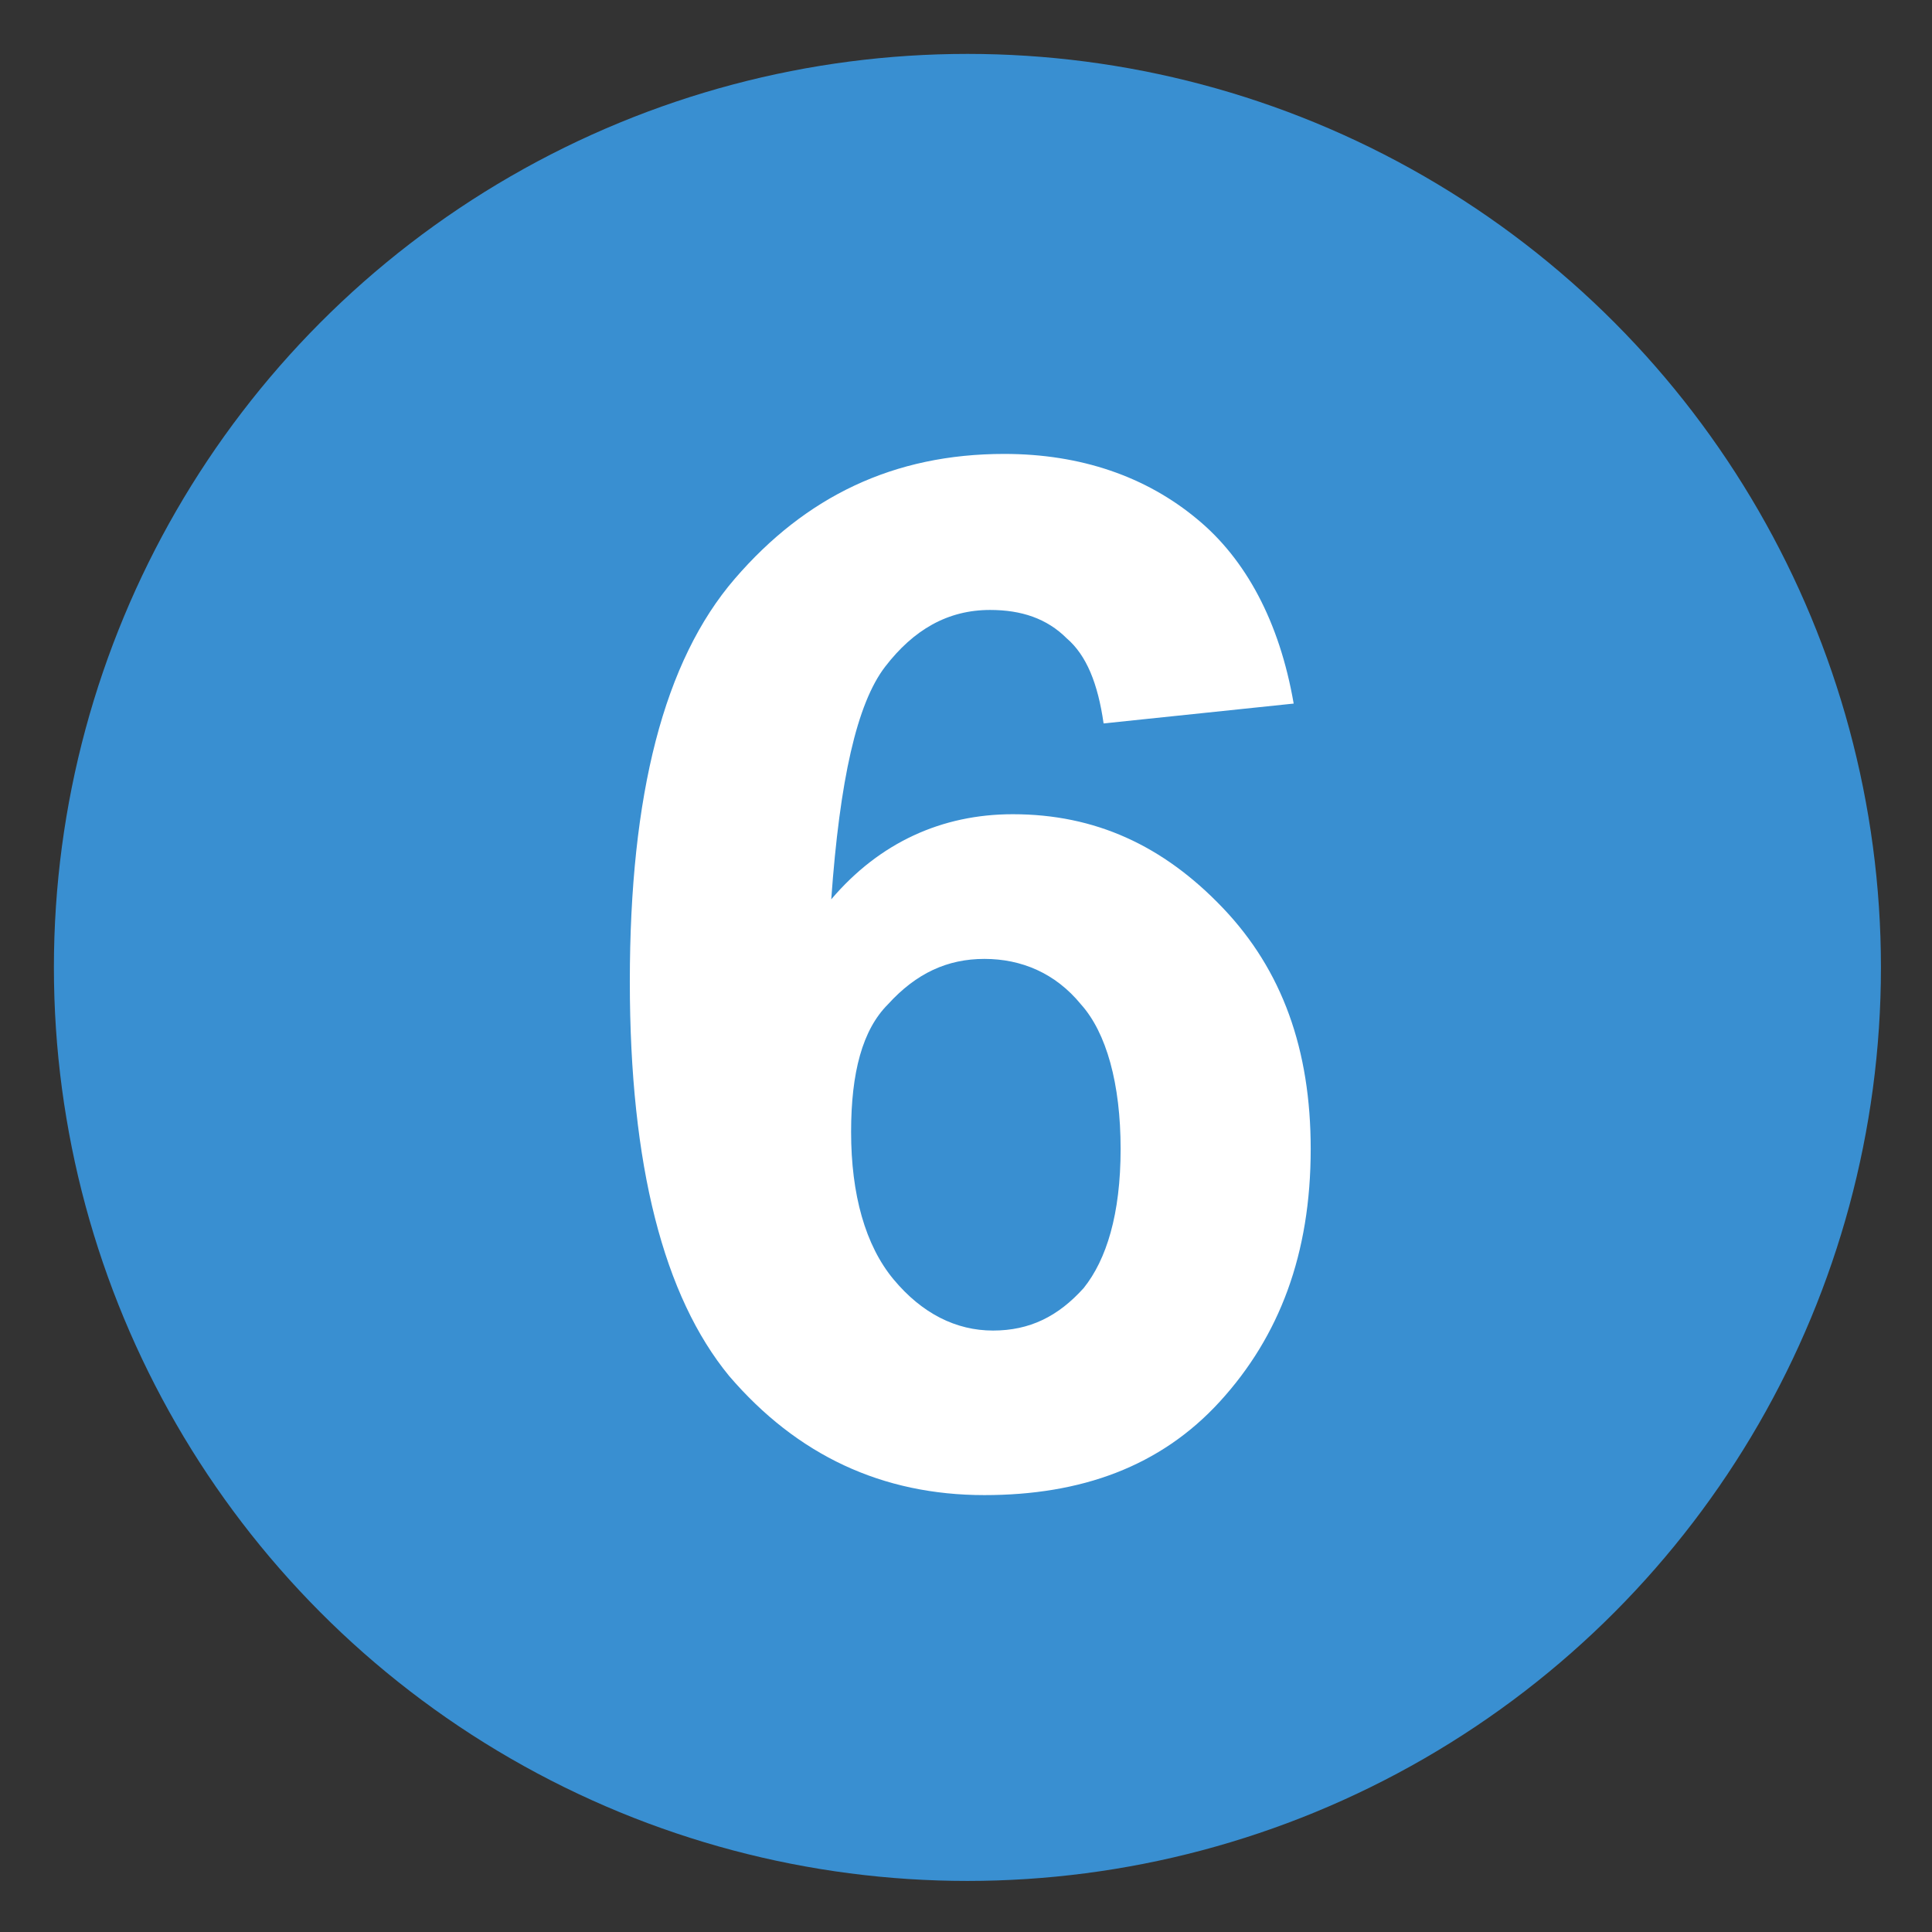 <?xml version="1.0" encoding="utf-8"?>
<!-- Generator: Adobe Illustrator 22.1.0, SVG Export Plug-In . SVG Version: 6.00 Build 0)  -->
<svg version="1.1" id="圖層_1" xmlns="http://www.w3.org/2000/svg" xmlns:xlink="http://www.w3.org/1999/xlink" x="0px" y="0px"
	 viewBox="0 0 68.1 68.1" style="enable-background:new 0 0 68.1 68.1;" xml:space="preserve">
<rect x="0" y="0" width="68.1" height="68.1" fill="#333333" stroke="none"/>
<style type="text/css">
	.st0{fill:#FFFFFF;}
	.st1{fill:#7C7C7C;}
	.st2{fill:#398FD1;}
	.st3{fill:#398FD1;stroke:#398FD1;stroke-width:0.1;stroke-miterlimit:10;}
	.st4{fill:#DCDCDC;}
	.st5{fill-rule:evenodd;clip-rule:evenodd;fill:#398FD1;}
	.st6{fill:none;}
	.st7{fill:#444444;}
	.st8{clip-path:url(#SVGID_2_);fill:url(#SVGID_3_);}
	.st9{clip-path:url(#SVGID_2_);}
	.st10{fill:none;stroke:#398FD1;stroke-width:65.713;stroke-miterlimit:10;}
	.st11{fill:none;stroke:#FFFFFF;stroke-width:9.857;stroke-miterlimit:10;}
	.st12{fill:none;stroke:#FFFFFF;stroke-width:14.842;stroke-miterlimit:10;}
	.st13{fill:#398FD1;stroke:#FFFFFF;stroke-width:12.053;stroke-linecap:round;stroke-linejoin:round;stroke-miterlimit:10;}
</style>
<circle class="st2" cx="34.1" cy="34.1" r="32.2"/>
<g>
	<path class="st0" d="M45.6,24.8l-6.7,0.7c-0.2-1.4-0.6-2.4-1.3-3c-0.7-0.7-1.6-1-2.7-1c-1.5,0-2.7,0.7-3.7,2c-1,1.3-1.6,4-1.9,8.2
		c1.7-2,3.9-3,6.4-3c2.9,0,5.3,1.1,7.4,3.3s3.1,5,3.1,8.5c0,3.7-1.1,6.6-3.2,8.9s-4.9,3.3-8.3,3.3c-3.6,0-6.6-1.4-9-4.2
		c-2.3-2.8-3.5-7.4-3.5-13.9c0-6.6,1.2-11.3,3.7-14.2s5.6-4.4,9.5-4.4c2.7,0,5,0.8,6.8,2.3C43.9,19.7,45.1,21.9,45.6,24.8z M30,39.9
		c0,2.2,0.5,4,1.5,5.2c1,1.2,2.2,1.8,3.5,1.8c1.3,0,2.3-0.5,3.2-1.5c0.8-1,1.3-2.6,1.3-4.9c0-2.3-0.5-4.1-1.4-5.1
		c-0.9-1.1-2.1-1.6-3.4-1.6c-1.3,0-2.4,0.5-3.4,1.6C30.4,36.3,30,37.8,30,39.9z"/>
</g>
</svg>
